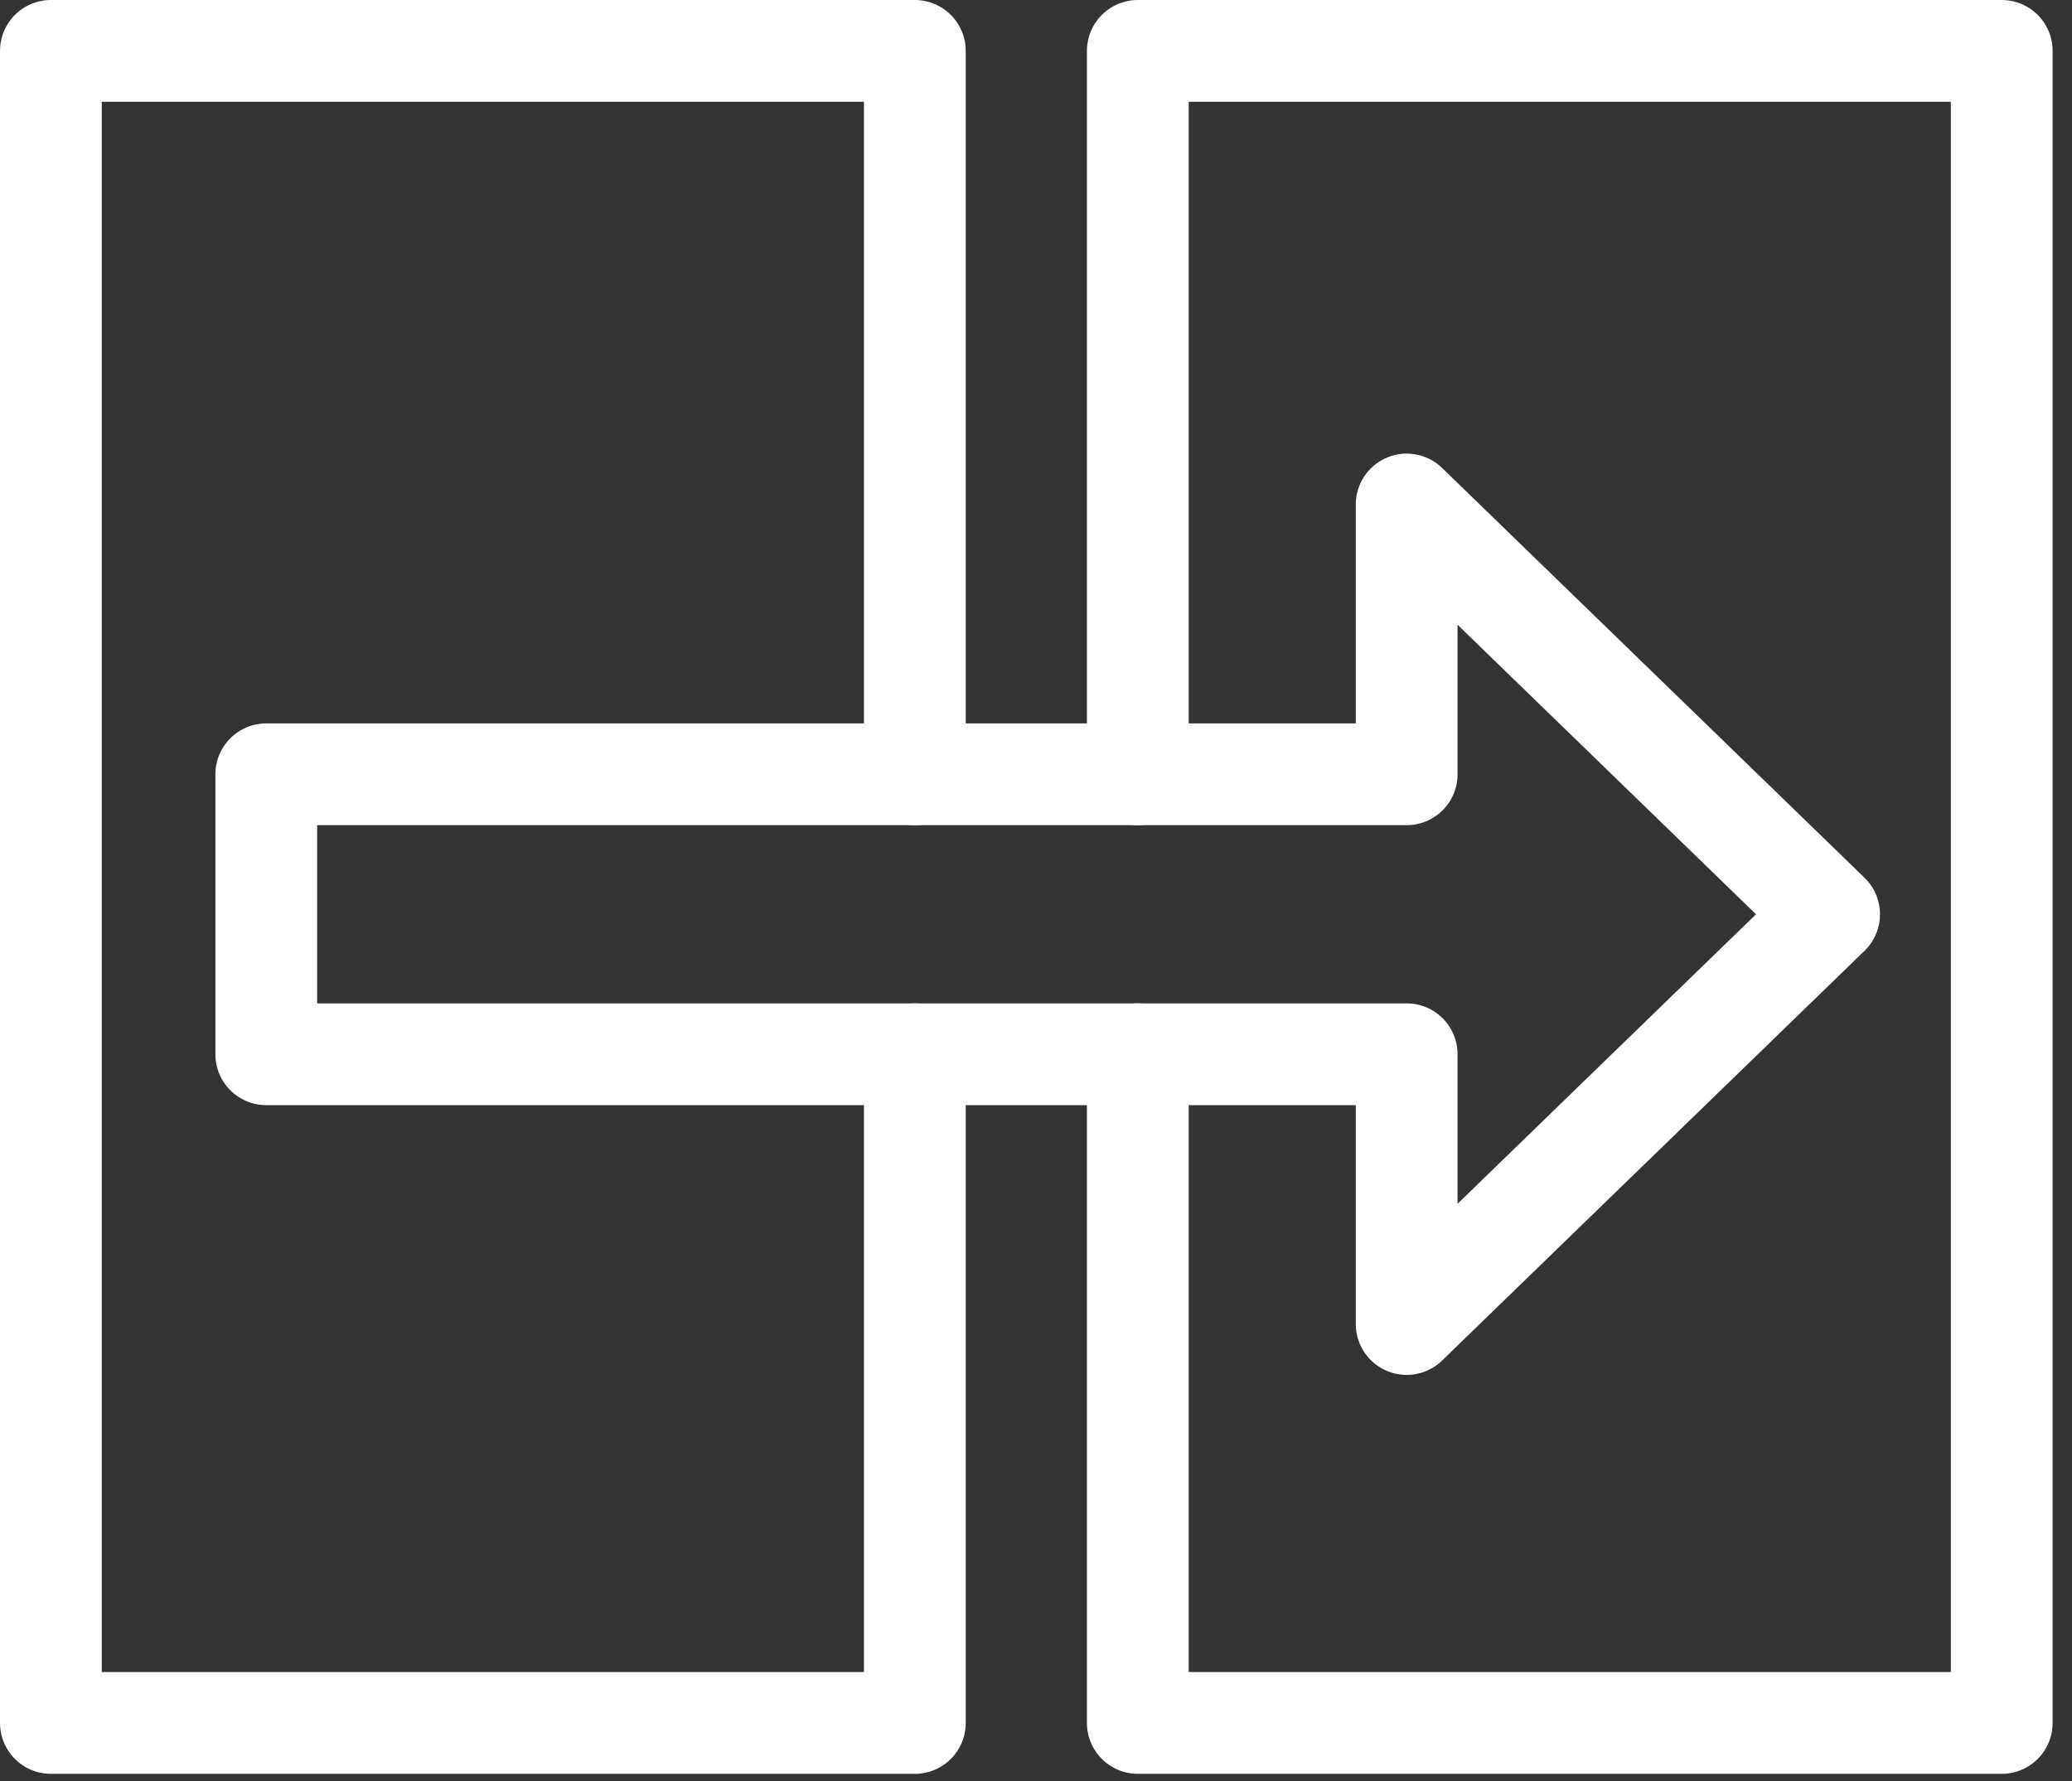 <svg width="57" height="49" viewBox="0 0 57 49" fill="none" xmlns="http://www.w3.org/2000/svg">
<rect x="0" y="0" width="57" height="49" fill="#333333" stroke="none"/>
<path d="M25.167 21.301V1.4H1.4V47.4H25.167V29.004" stroke="white" stroke-width="2.8" stroke-linecap="round" stroke-linejoin="round"/>
<path d="M31.301 29.004V47.4H55.067V1.4H31.301V21.301" stroke="white" stroke-width="2.8" stroke-linecap="round" stroke-linejoin="round"/>
<path d="M38.697 29.004H7.325V21.301H38.697V13.879L50.318 25.153L38.697 36.425V29.004Z" stroke="white" stroke-width="2.8" stroke-linecap="round" stroke-linejoin="round"/>
</svg>
